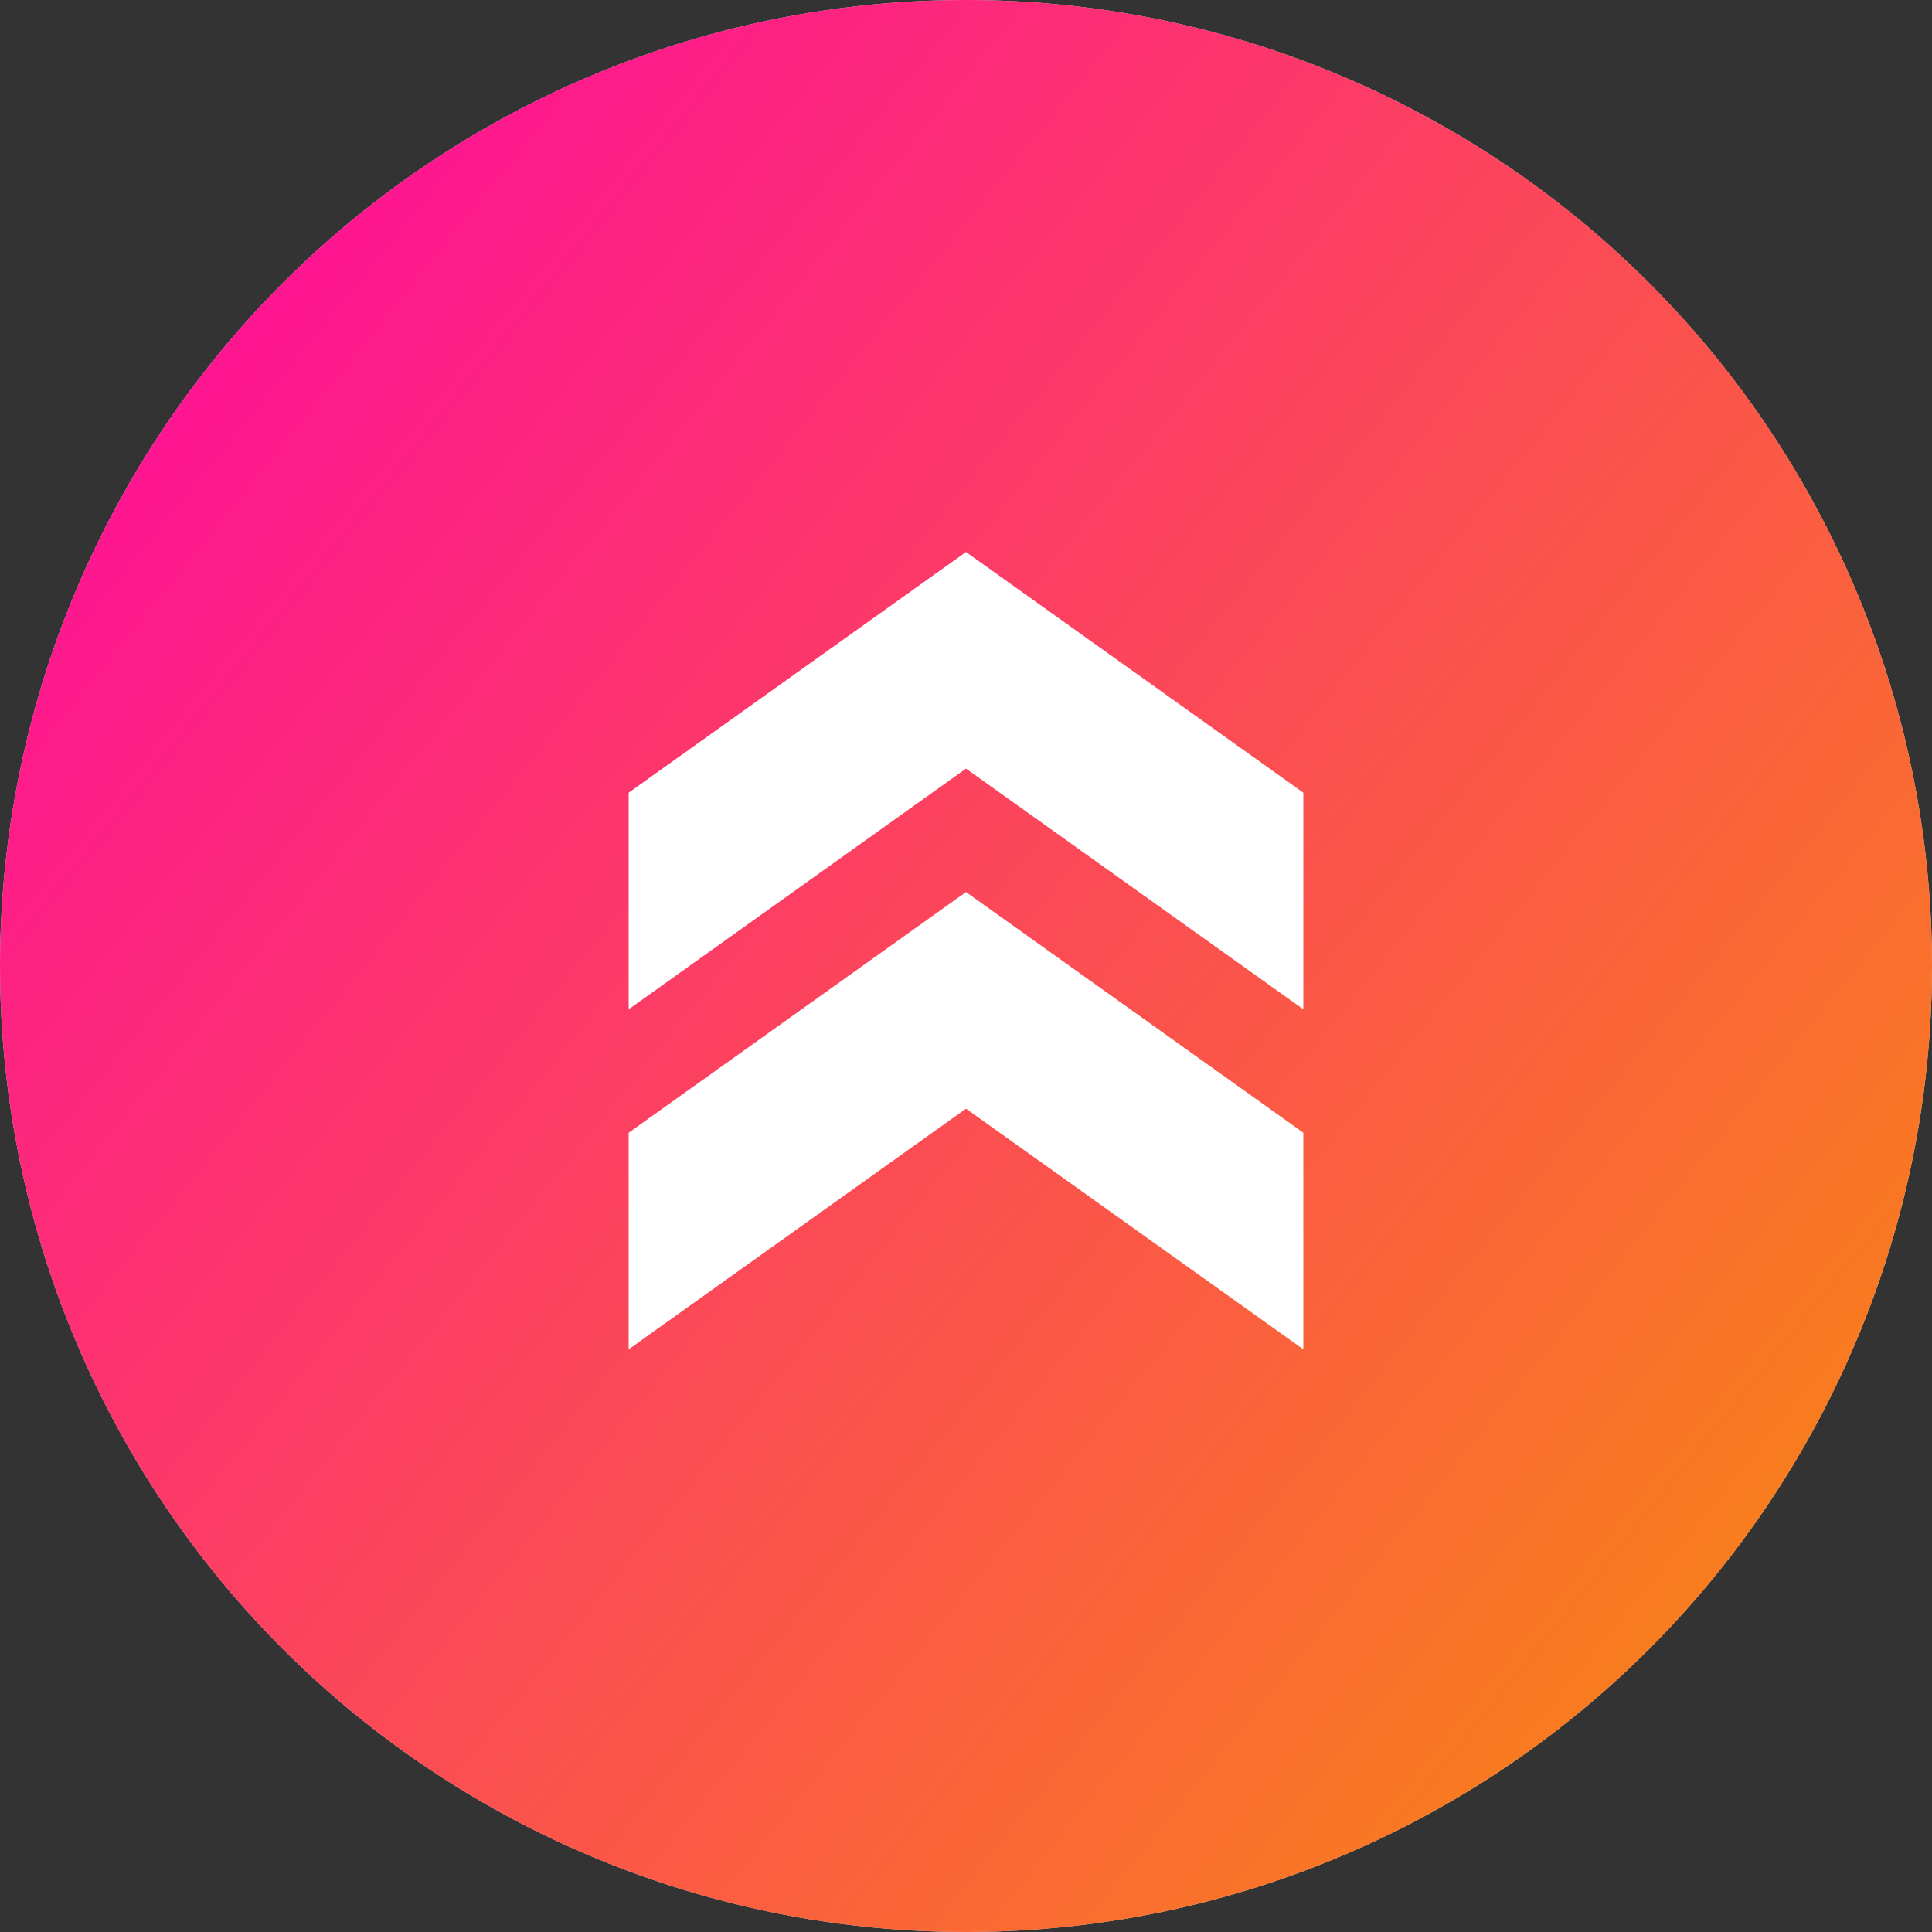 <svg width="100" height="100" viewBox="0 0 100 100" fill="none" xmlns="http://www.w3.org/2000/svg">
<rect x="0" y="0" width="100" height="100" fill="#333333" stroke="none"/>
<circle cx="50" cy="50" r="50" fill="#D9D9D9"/>
<circle cx="50" cy="50" r="50" fill="url(#paint0_linear_404_5721)"/>
<path d="M32.54 41.029L32.54 52.241L50 39.783L67.46 52.241L67.46 41.029L50 28.571L32.54 41.029Z" fill="white"/>
<path d="M32.54 58.63L32.54 69.841L50 57.384L67.46 69.841L67.46 58.63L50 46.172L32.54 58.63Z" fill="white"/>
<defs>
<linearGradient id="paint0_linear_404_5721" x1="0" y1="0" x2="113.106" y2="91.49" gradientUnits="userSpaceOnUse">
<stop stop-color="#FF00A8"/>
<stop offset="1" stop-color="#F89602"/>
</linearGradient>
</defs>
</svg>
